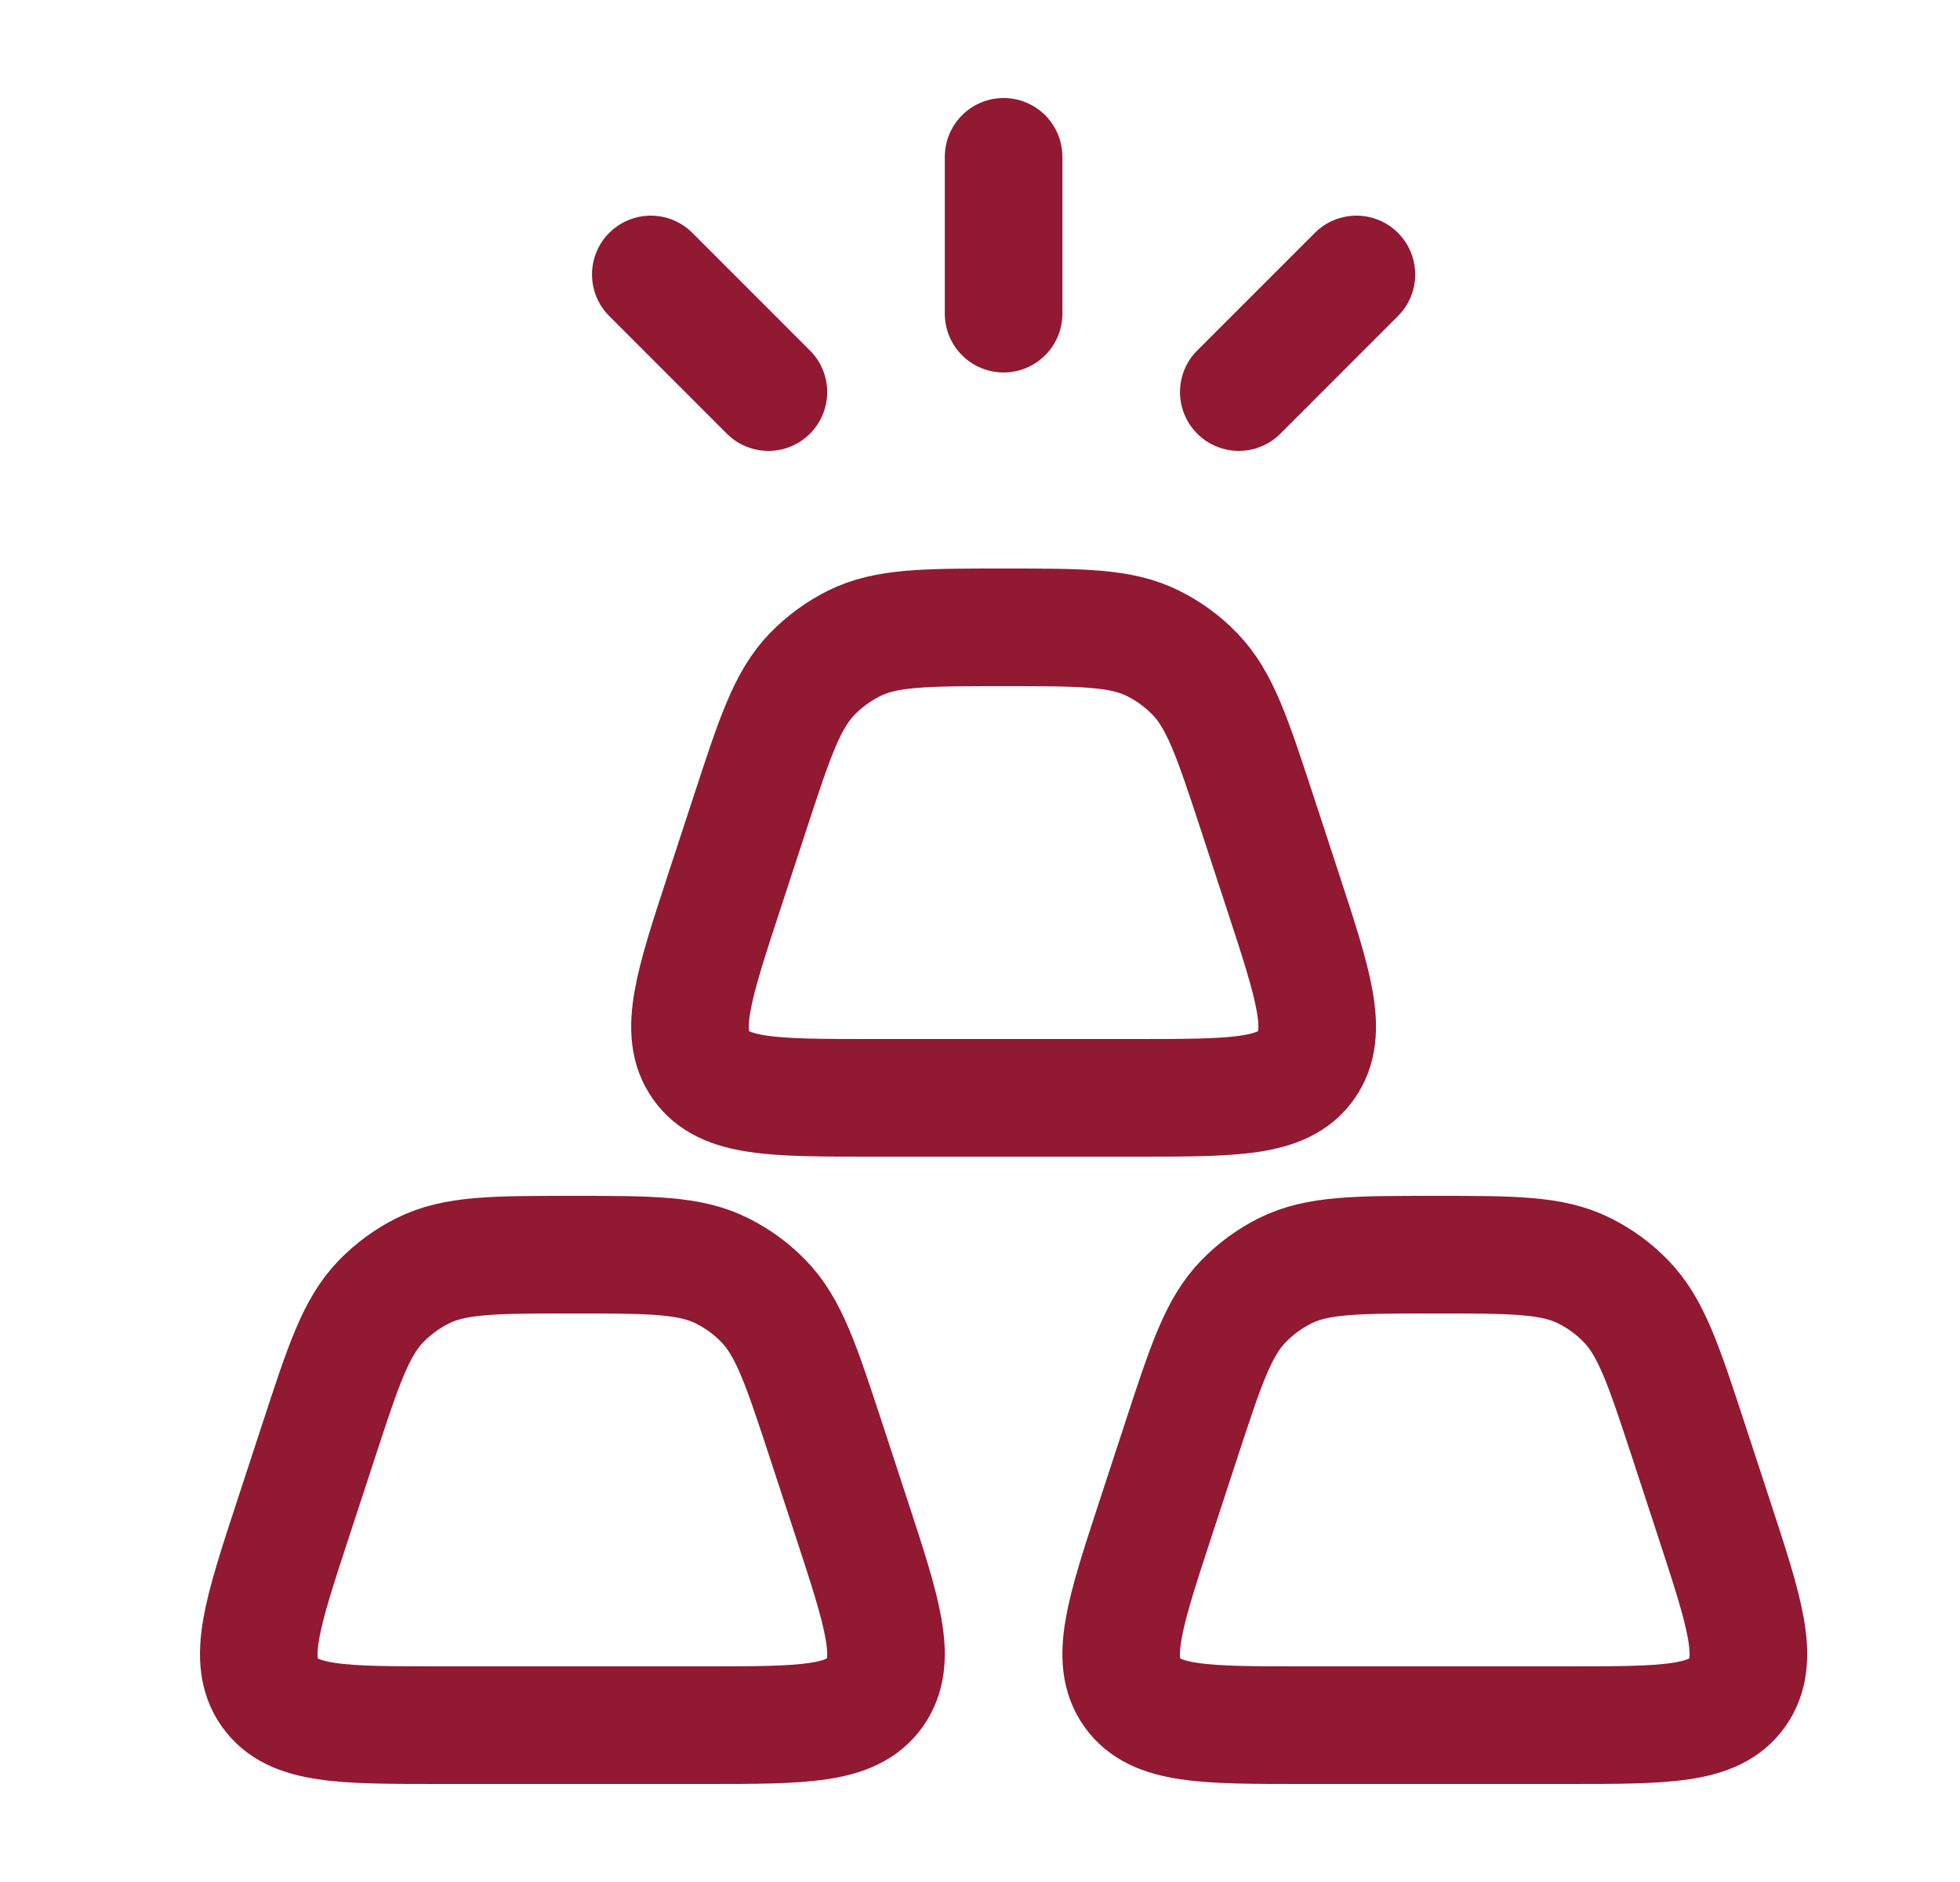 <svg xmlns="http://www.w3.org/2000/svg" fill="none" viewBox="0 0 25 24" height="24" width="25">
<path stroke-width="1.5" stroke="#911932" d="M15.065 18.372C15.381 17.407 15.539 16.925 15.862 16.593C16.016 16.435 16.194 16.305 16.389 16.207C16.801 16 17.301 16 18.301 16C19.301 16 19.801 16 20.212 16.207C20.408 16.305 20.586 16.435 20.739 16.593C21.062 16.925 21.22 17.407 21.537 18.372L21.863 19.367C22.257 20.569 22.454 21.169 22.159 21.585C21.865 22 21.242 22 19.997 22H16.604C15.359 22 14.737 22 14.442 21.585C14.148 21.169 14.345 20.569 14.739 19.367L15.065 18.372Z"></path>
<path stroke-width="1.5" stroke="#911932" d="M9.565 10.372C9.881 9.407 10.039 8.925 10.362 8.593C10.516 8.435 10.694 8.305 10.889 8.207C11.301 8 11.801 8 12.801 8C13.801 8 14.301 8 14.712 8.207C14.908 8.305 15.086 8.435 15.239 8.593C15.562 8.925 15.72 9.407 16.037 10.372L16.363 11.367C16.757 12.569 16.954 13.169 16.659 13.585C16.365 14 15.742 14 14.497 14H11.104C9.859 14 9.237 14 8.942 13.585C8.648 13.169 8.845 12.569 9.239 11.367L9.565 10.372Z"></path>
<path stroke-width="1.5" stroke="#911932" d="M4.065 18.372C4.381 17.407 4.539 16.925 4.862 16.593C5.016 16.435 5.194 16.305 5.389 16.207C5.801 16 6.301 16 7.301 16C8.301 16 8.801 16 9.212 16.207C9.408 16.305 9.586 16.435 9.739 16.593C10.062 16.925 10.22 17.407 10.537 18.372L10.863 19.367C11.257 20.569 11.454 21.169 11.159 21.585C10.865 22 10.242 22 8.997 22H5.604C4.359 22 3.737 22 3.442 21.585C3.148 21.169 3.345 20.569 3.739 19.367L4.065 18.372Z"></path>
<path stroke-linecap="round" stroke-width="1.5" stroke="#911932" d="M12.801 2V4M8.301 3.5L9.801 5M17.301 3.5L15.801 5"></path>
</svg>
